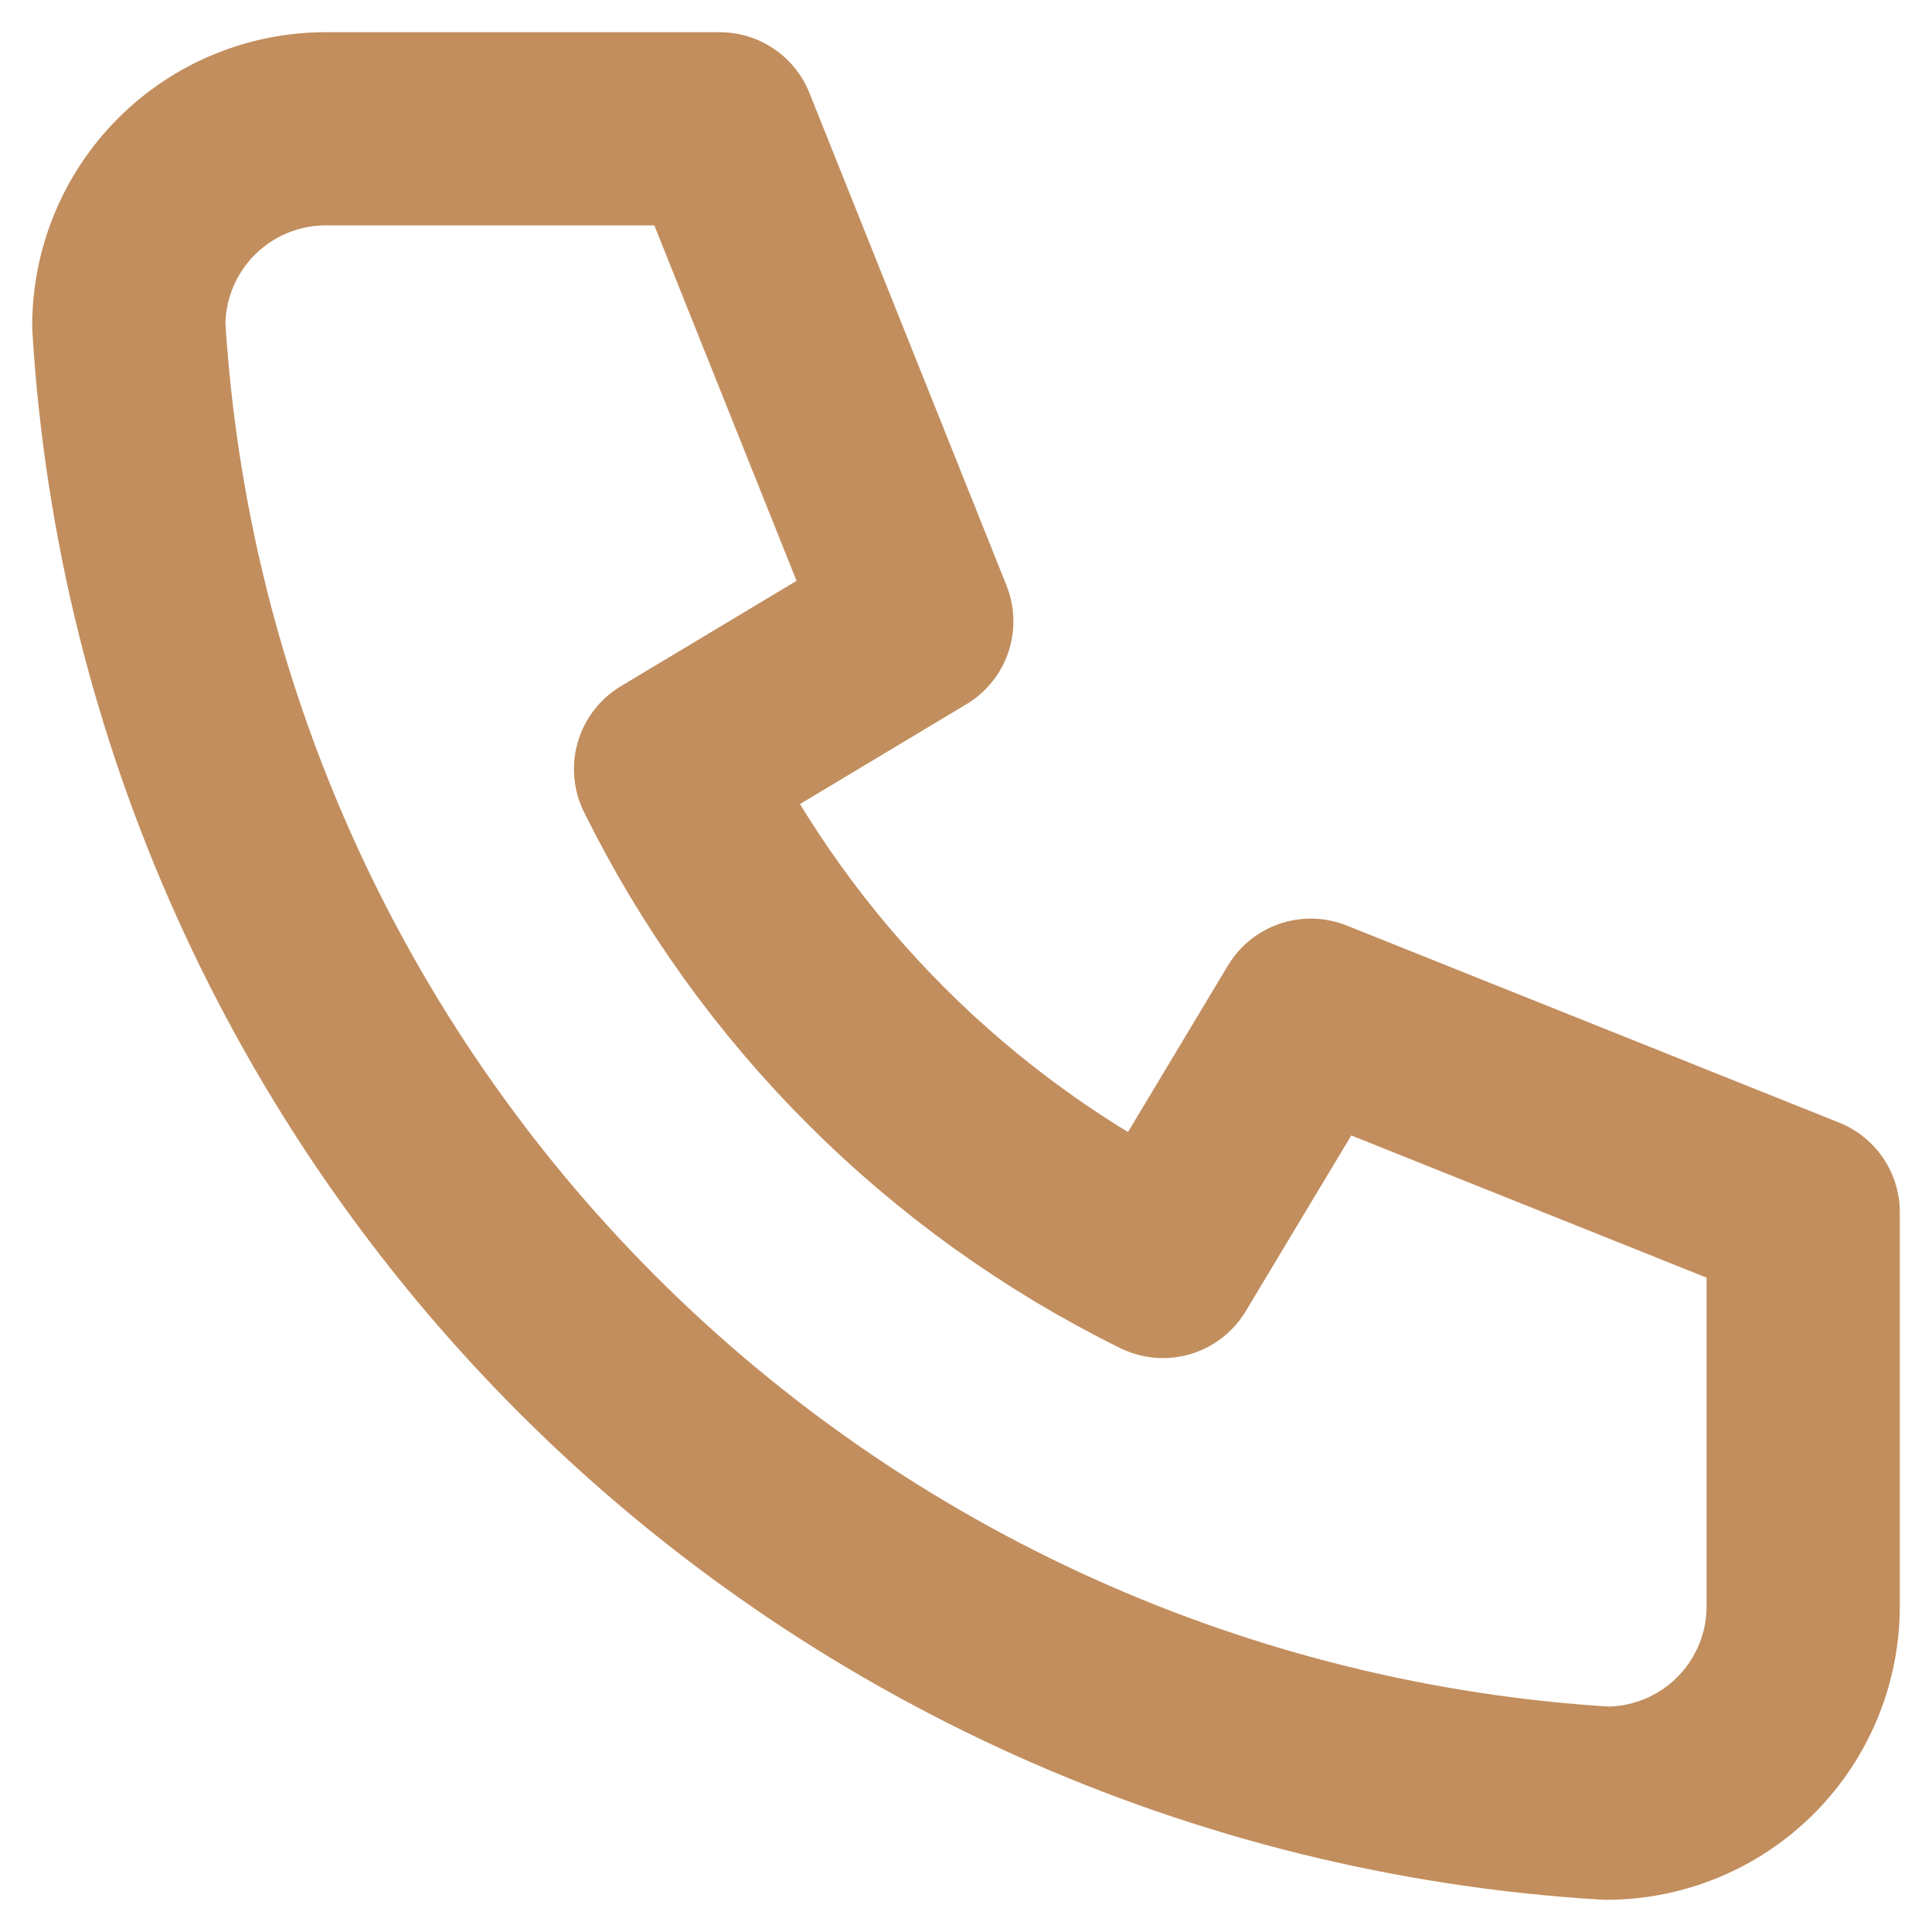 <?xml version="1.0" encoding="UTF-8"?> <svg xmlns="http://www.w3.org/2000/svg" width="15" height="15" viewBox="0 0 15 15" fill="none"><path d="M2.529 1H5.588L7.118 4.824L5.206 5.971C6.025 7.631 7.369 8.975 9.029 9.794L10.177 7.882L14 9.412V12.471C14 12.876 13.839 13.265 13.552 13.552C13.265 13.839 12.876 14 12.471 14C9.488 13.819 6.674 12.552 4.561 10.439C2.448 8.326 1.181 5.512 1 2.529C1 2.124 1.161 1.735 1.448 1.448C1.735 1.161 2.124 1 2.529 1Z" stroke="#C28E5E" stroke-width="1.5" stroke-linecap="round" stroke-linejoin="round"></path></svg> 